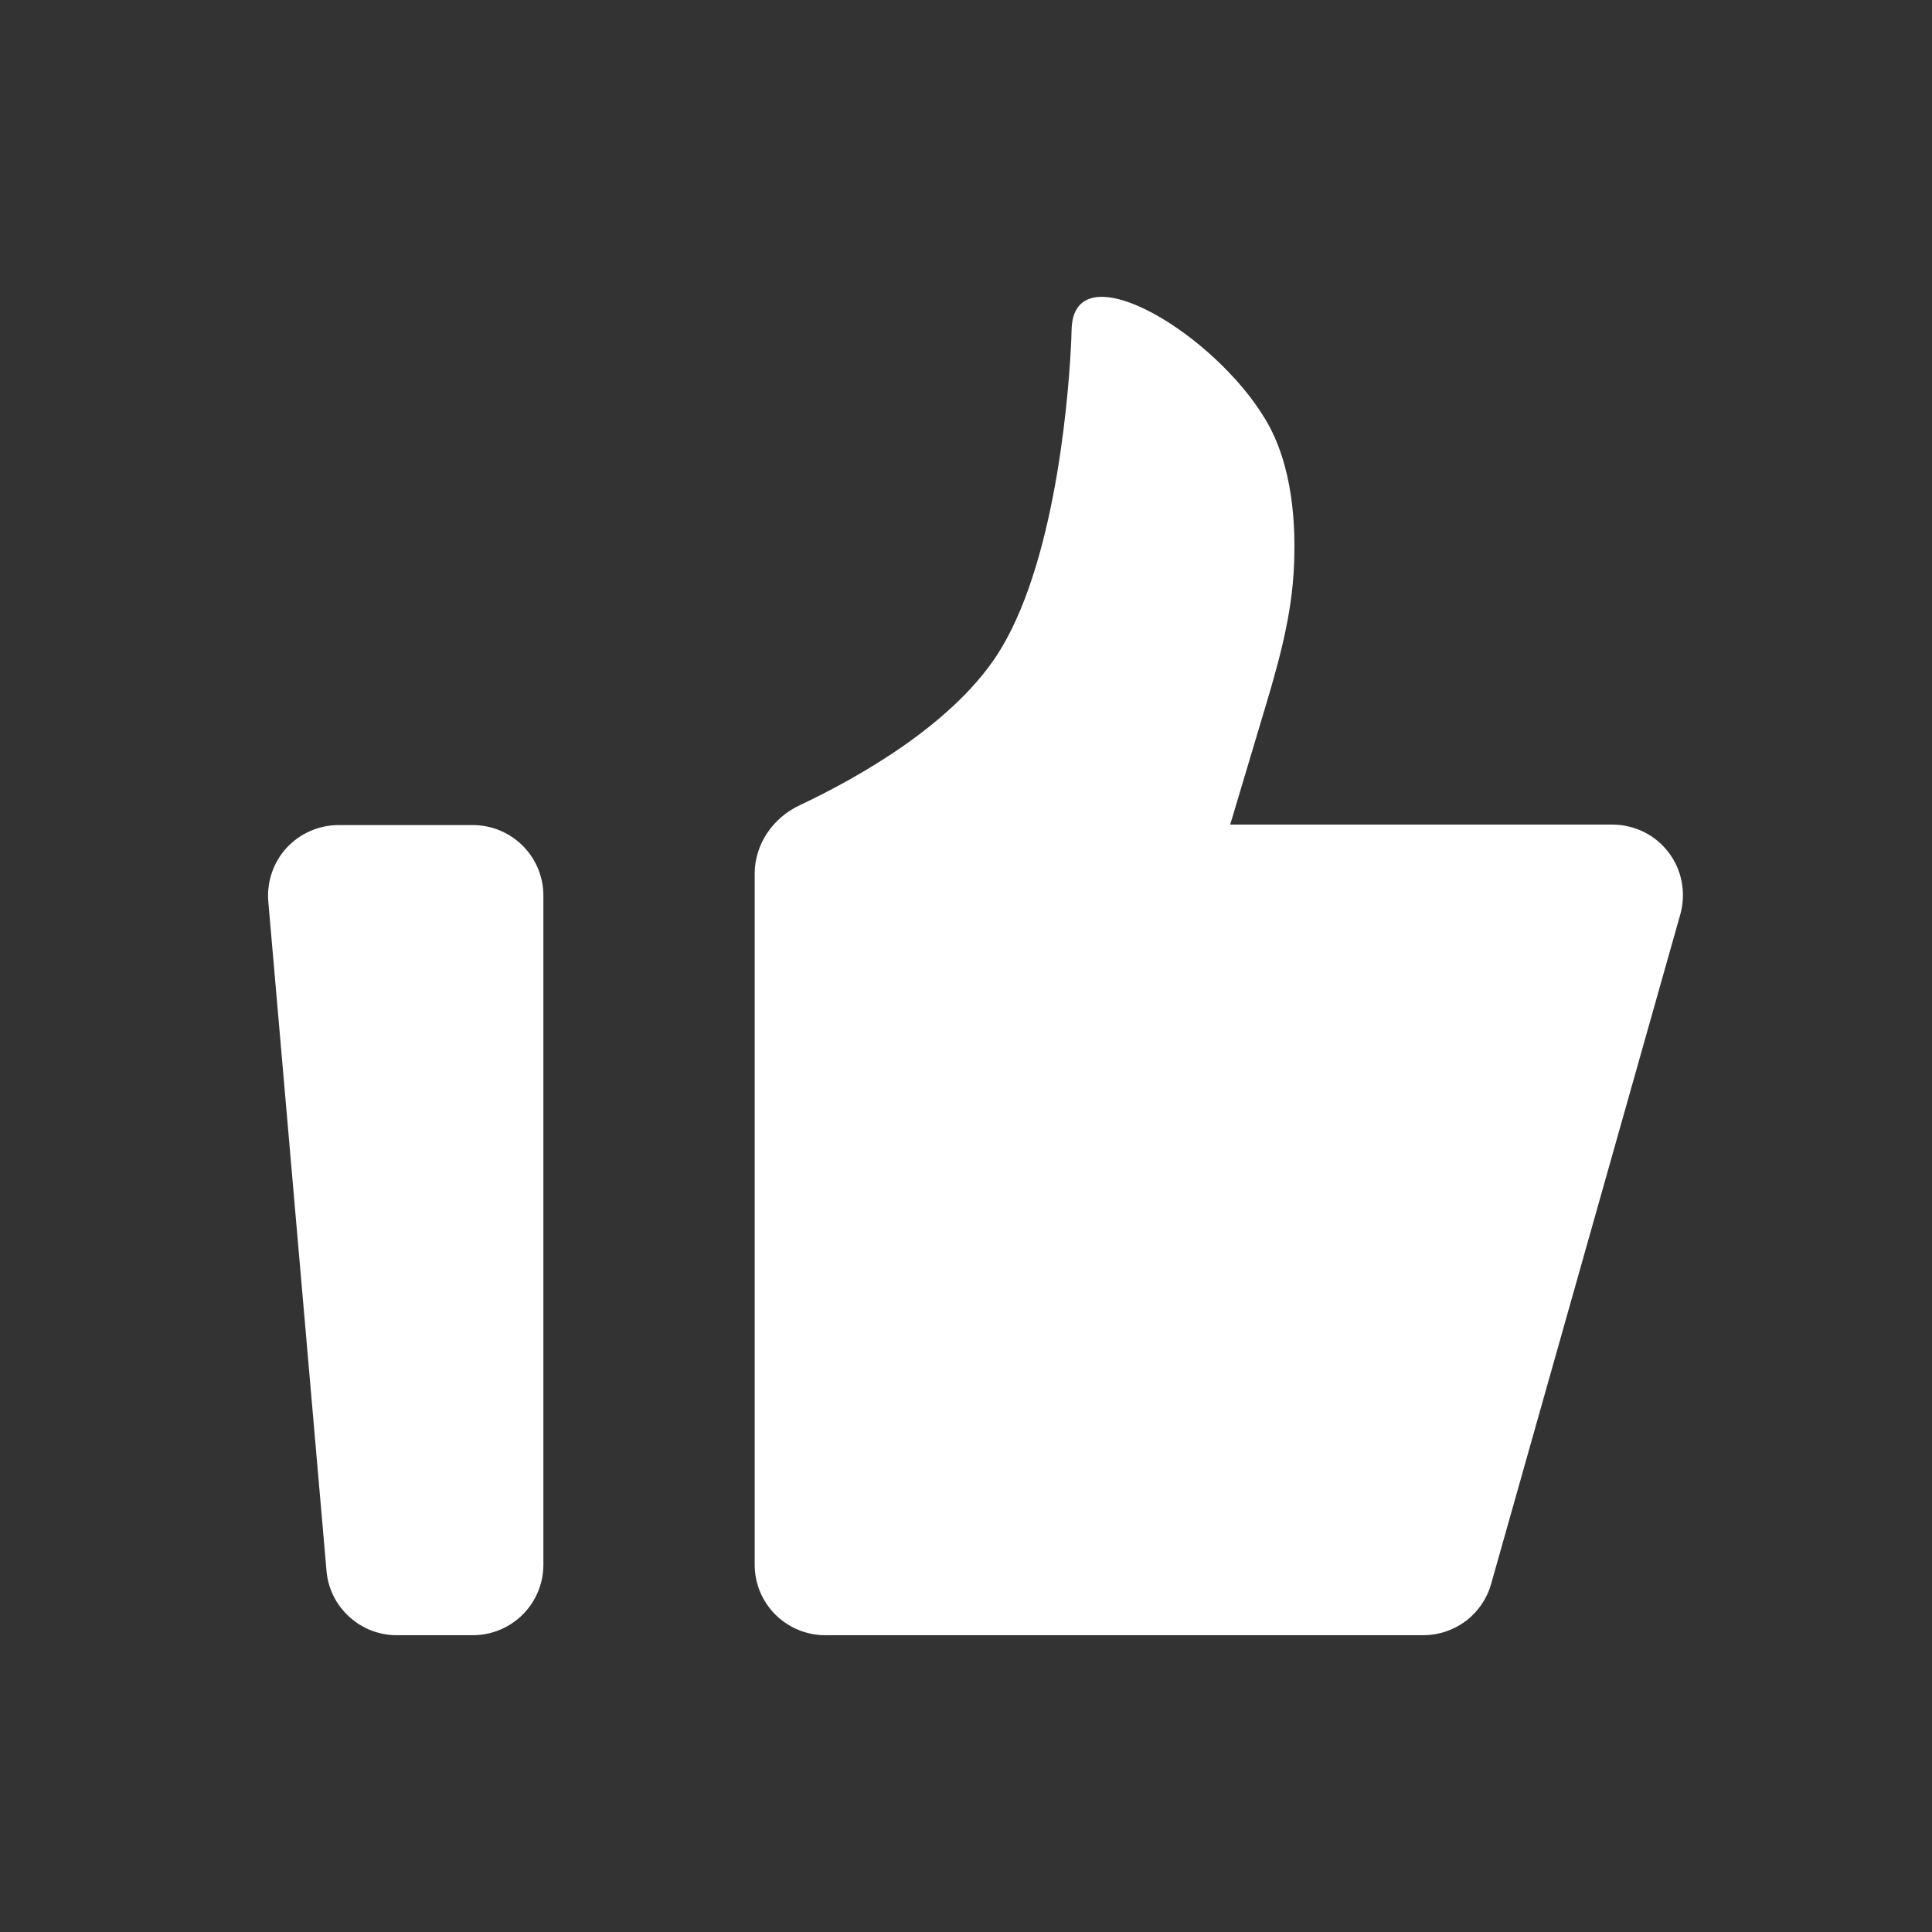<svg width="16" height="16" viewBox="0 0 16 16" fill="none" xmlns="http://www.w3.org/2000/svg">
<rect x="0" y="0" width="16" height="16" fill="#333333" stroke="none"/>
<g clip-path="url(#clip0_3542_18517)">
<path d="M2.222 7.467C2.215 7.387 2.225 7.305 2.251 7.229C2.277 7.152 2.318 7.082 2.373 7.022C2.428 6.963 2.494 6.915 2.568 6.883C2.642 6.85 2.722 6.833 2.803 6.833H3.917C4.071 6.833 4.22 6.895 4.329 7.004C4.439 7.114 4.5 7.262 4.5 7.417V12.958C4.5 13.113 4.439 13.261 4.329 13.371C4.22 13.48 4.071 13.542 3.917 13.542H3.285C3.139 13.542 2.998 13.487 2.891 13.388C2.783 13.29 2.716 13.154 2.704 13.009L2.222 7.467ZM6.25 7.234C6.25 6.991 6.402 6.772 6.622 6.669C7.103 6.442 7.922 5.986 8.292 5.369C8.768 4.575 8.858 3.14 8.872 2.811C8.874 2.765 8.873 2.719 8.879 2.673C8.958 2.104 10.058 2.769 10.479 3.472C10.708 3.854 10.737 4.355 10.713 4.747C10.687 5.166 10.565 5.57 10.444 5.972L10.188 6.829H13.354C13.444 6.829 13.533 6.85 13.614 6.89C13.695 6.93 13.765 6.988 13.819 7.06C13.874 7.132 13.911 7.216 13.927 7.304C13.944 7.393 13.94 7.484 13.916 7.571L12.349 13.117C12.315 13.239 12.241 13.347 12.14 13.424C12.038 13.5 11.915 13.542 11.788 13.542H6.833C6.679 13.542 6.53 13.48 6.421 13.371C6.311 13.261 6.25 13.113 6.25 12.958V7.234Z" fill="white"/>
</g>
<defs>
<clipPath id="clip0_3542_18517">
<rect width="14" height="14" fill="white" transform="translate(1 1)"/>
</clipPath>
</defs>
</svg>
